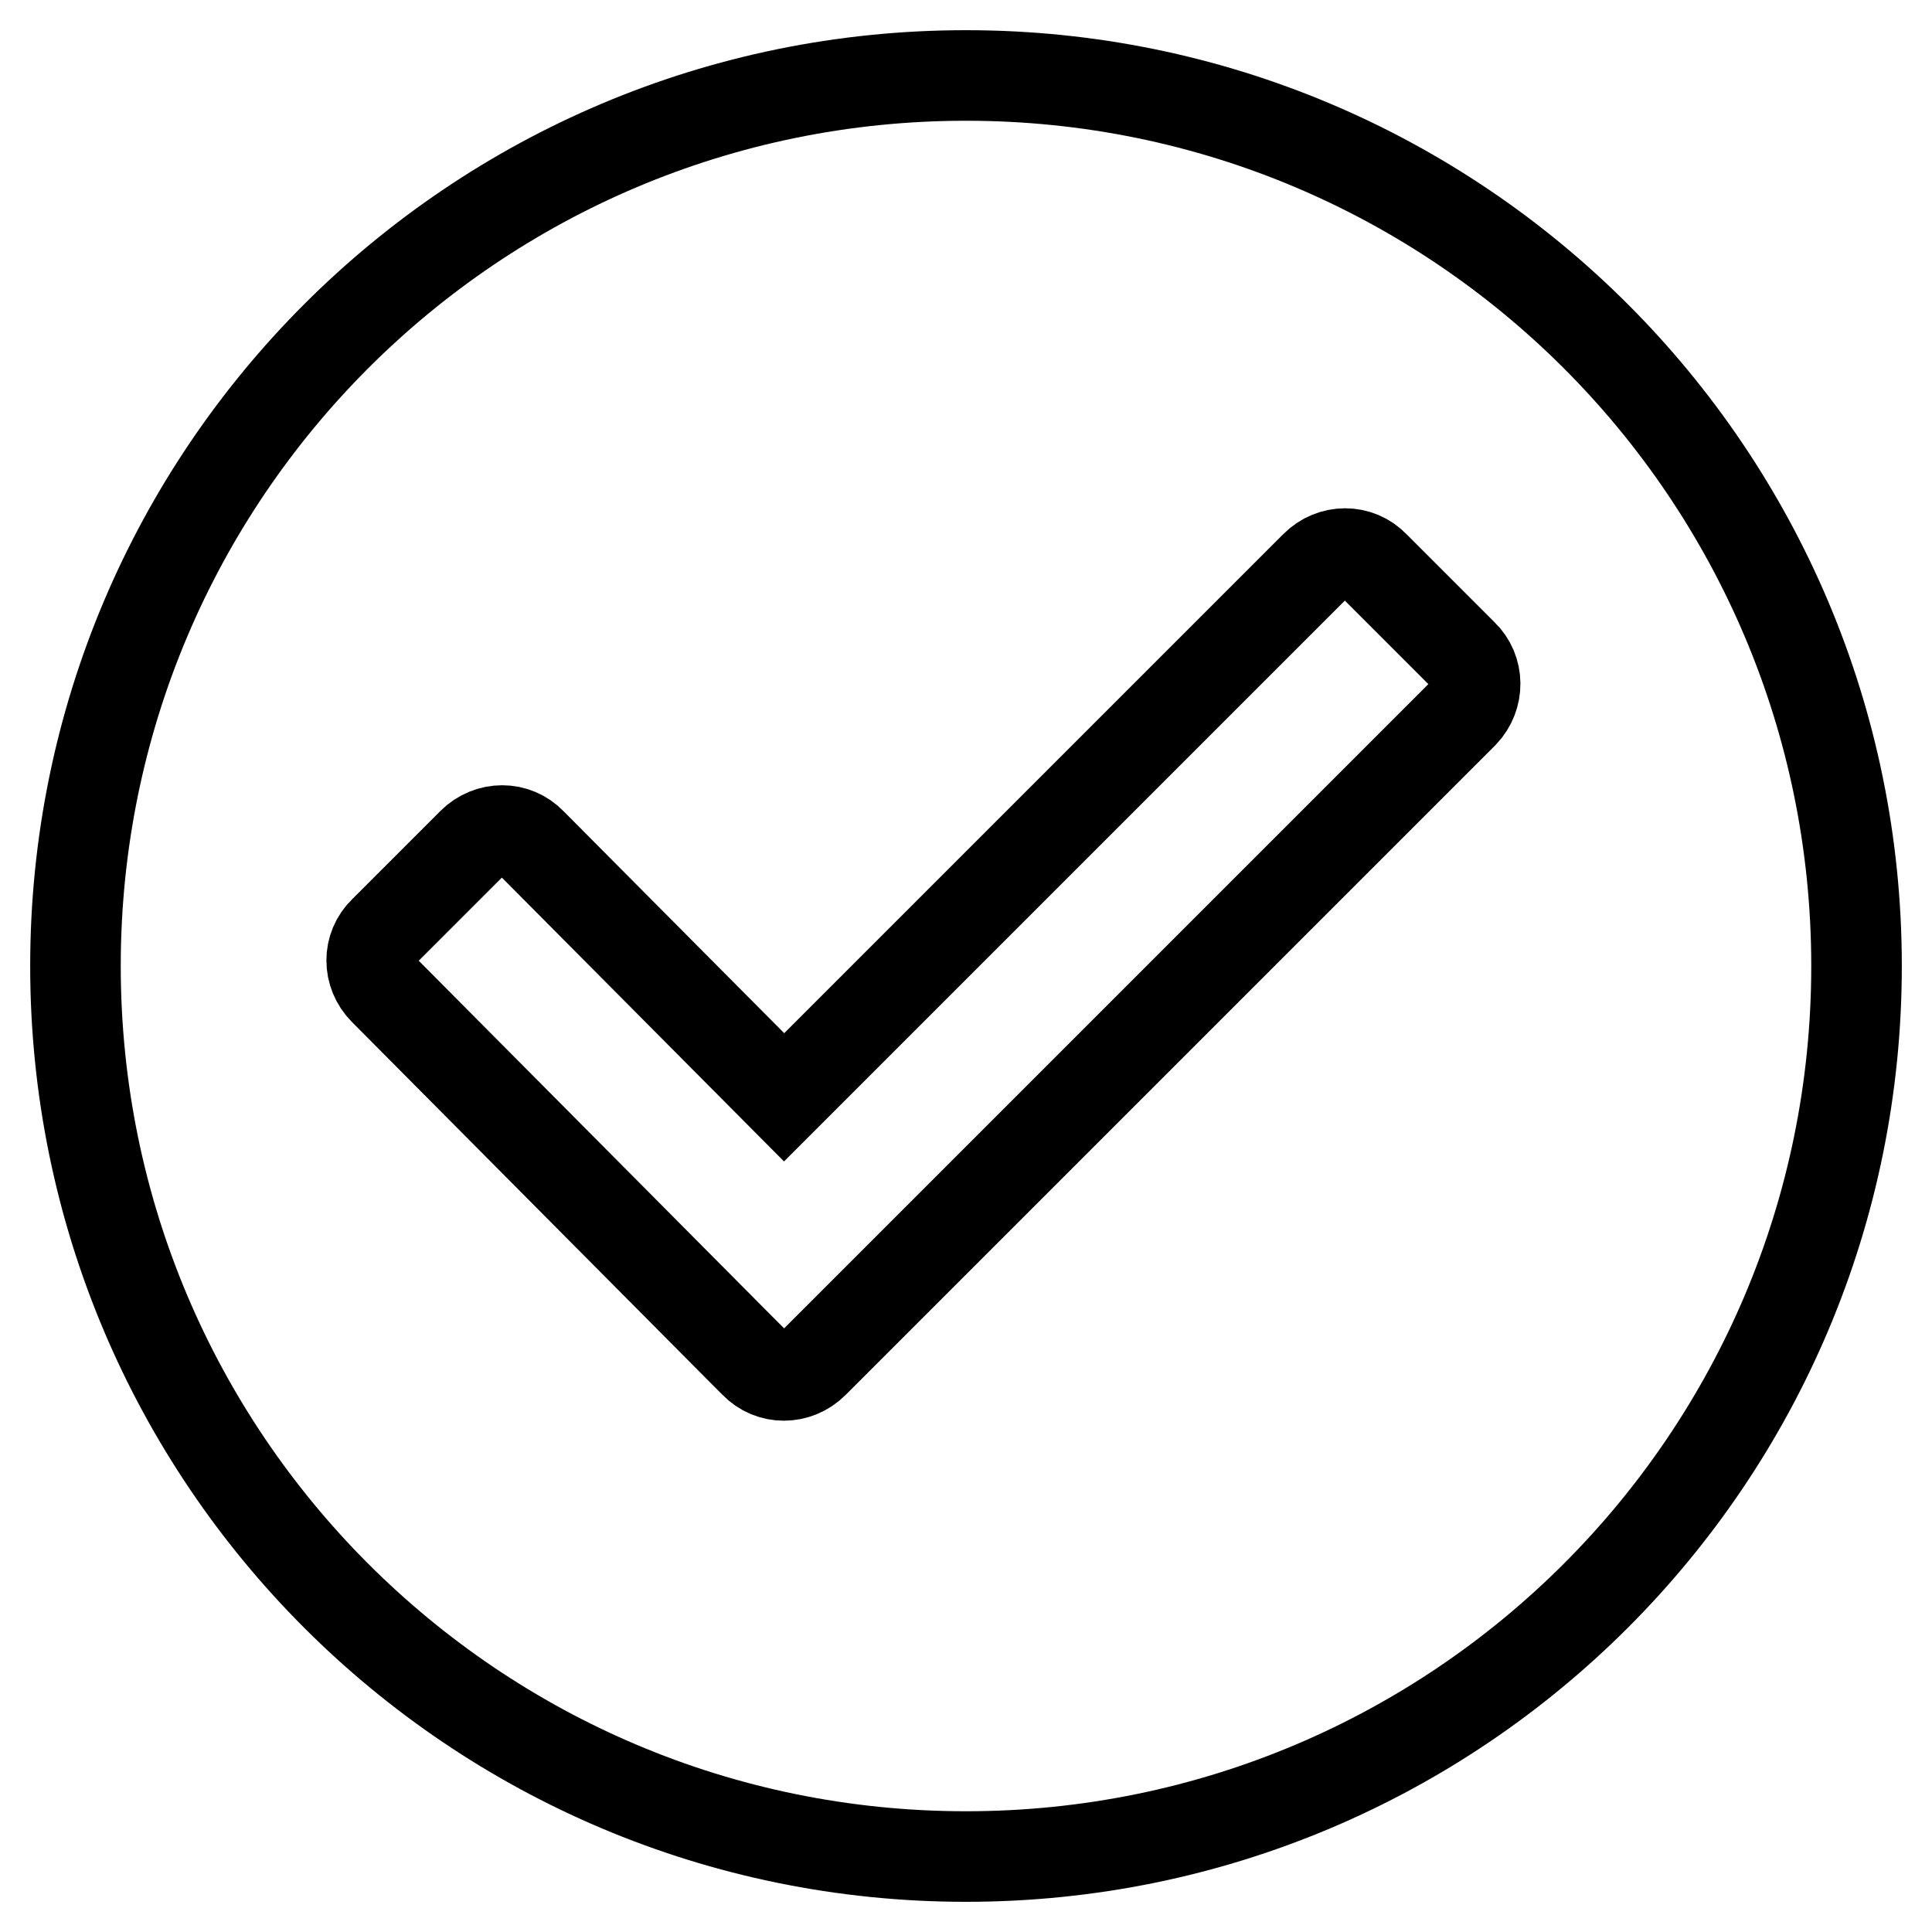 <?xml version="1.0" encoding="utf-8"?>
<!-- Svg Vector Icons : http://www.onlinewebfonts.com/icon -->
<!DOCTYPE svg PUBLIC "-//W3C//DTD SVG 1.1//EN" "http://www.w3.org/Graphics/SVG/1.1/DTD/svg11.dtd">
<svg version="1.1" xmlns="http://www.w3.org/2000/svg" xmlns:xlink="http://www.w3.org/1999/xlink" x="0px" y="0px" viewBox="0 0 256 256" enable-background="new 0 0 256 256" xml:space="preserve">
<g> <path stroke-width="12" fill-opacity="0" stroke="#000000"  d="M128,10C62.8,10,10,62.8,10,128c0,65.2,52.8,118,118,118c65.2,0,118-52.8,118-118C246,62.8,193.2,10,128,10 z M193.9,94.5l-86.1,86.1c-2.2,2.2-5.7,2.2-7.8,0l-1.7-1.7l0,0l-47.4-47.7c-2.2-2.2-2.2-5.7,0-7.8l11.7-11.7c2.2-2.2,5.7-2.2,7.8,0 l33.5,33.7l70.4-70.4c2.2-2.2,5.7-2.2,7.8,0l11.7,11.7C196,88.8,196,92.3,193.9,94.5L193.9,94.5z"/></g>
</svg>